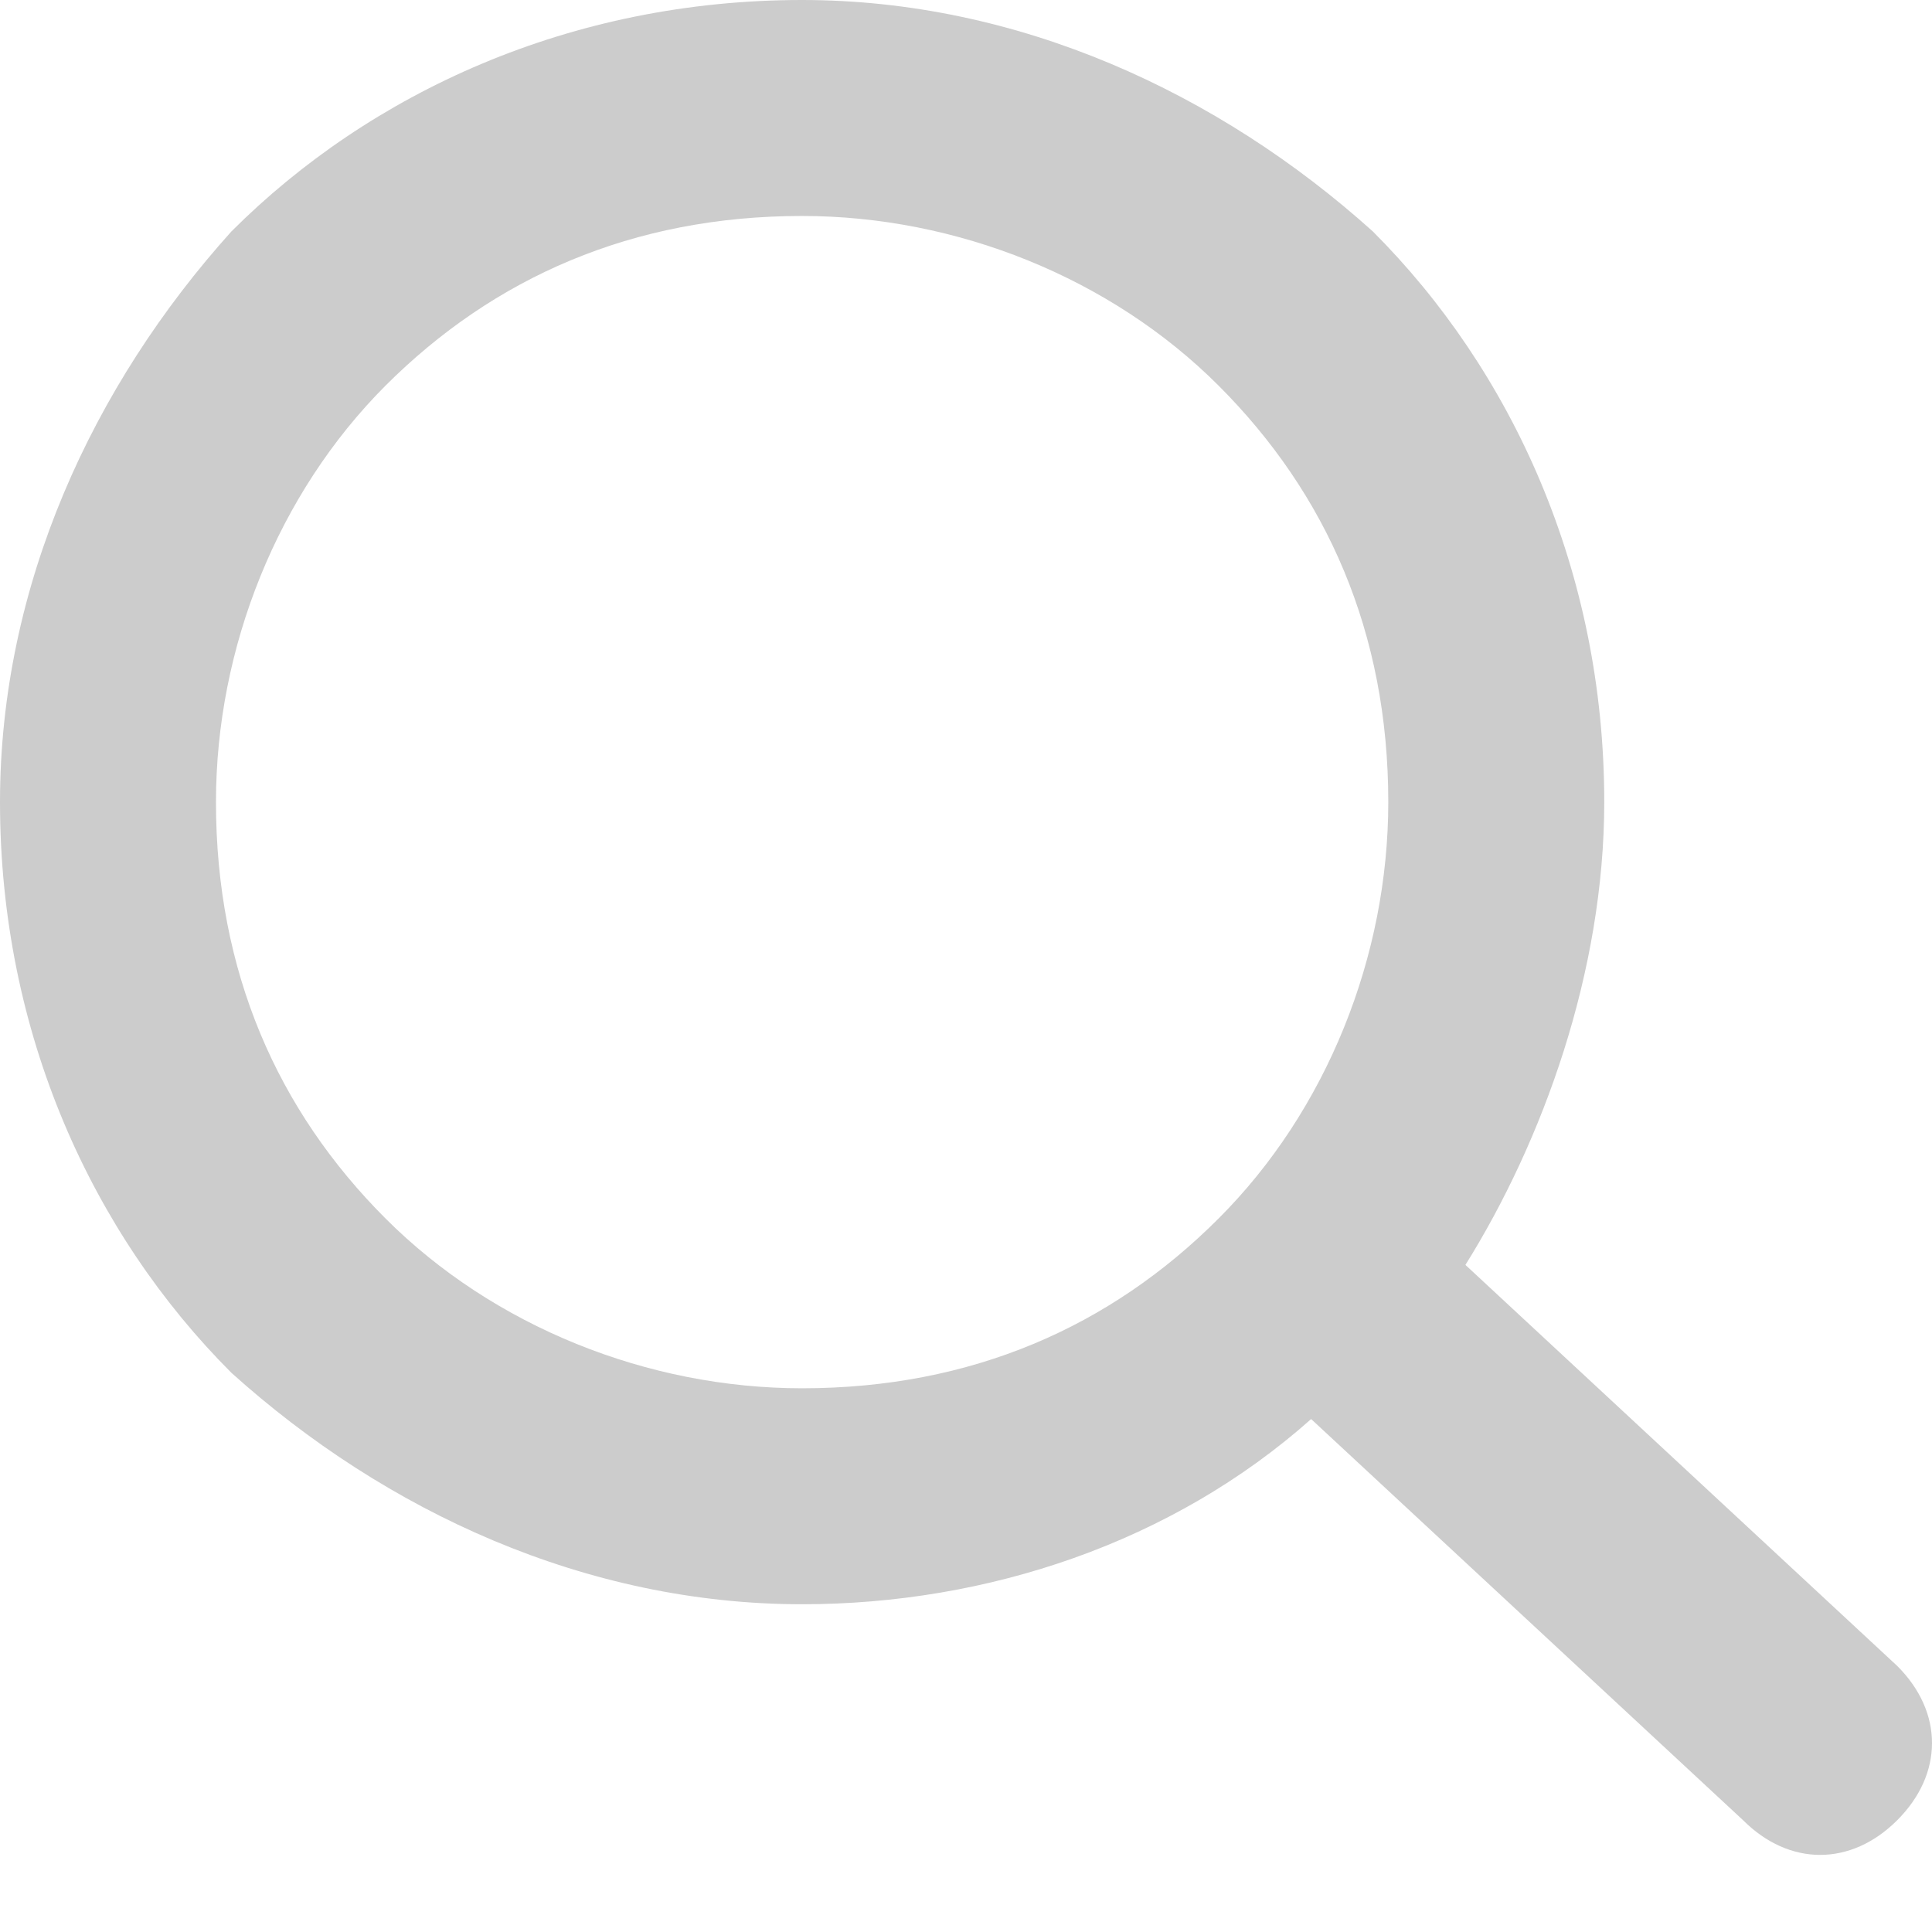 <svg width="14" height="14" viewBox="0 0 14 14" fill="none" xmlns="http://www.w3.org/2000/svg">
<path d="M5.812 0C7.377 0 8.83 0.671 9.948 1.677C10.954 2.683 11.625 4.136 11.625 5.812C11.625 7.042 11.178 8.271 10.619 9.166L13.748 12.072C14.084 12.407 14.084 12.854 13.748 13.19C13.413 13.525 12.966 13.525 12.631 13.19L9.501 10.283C8.495 11.178 7.154 11.625 5.812 11.625C4.247 11.625 2.794 10.954 1.677 9.948C0.671 8.942 0 7.489 0 5.812C0 4.247 0.671 2.794 1.677 1.677C2.683 0.671 4.136 0 5.812 0ZM8.83 2.794C8.048 2.012 6.93 1.565 5.812 1.565C4.583 1.565 3.577 2.012 2.794 2.794C2.012 3.577 1.565 4.695 1.565 5.812C1.565 7.042 2.012 8.048 2.794 8.83C3.577 9.613 4.695 10.06 5.812 10.06C7.042 10.06 8.048 9.613 8.83 8.83C9.613 8.048 10.06 6.93 10.06 5.812C10.06 4.583 9.613 3.577 8.83 2.794Z" fill="#CCCCCC"/>
</svg>
